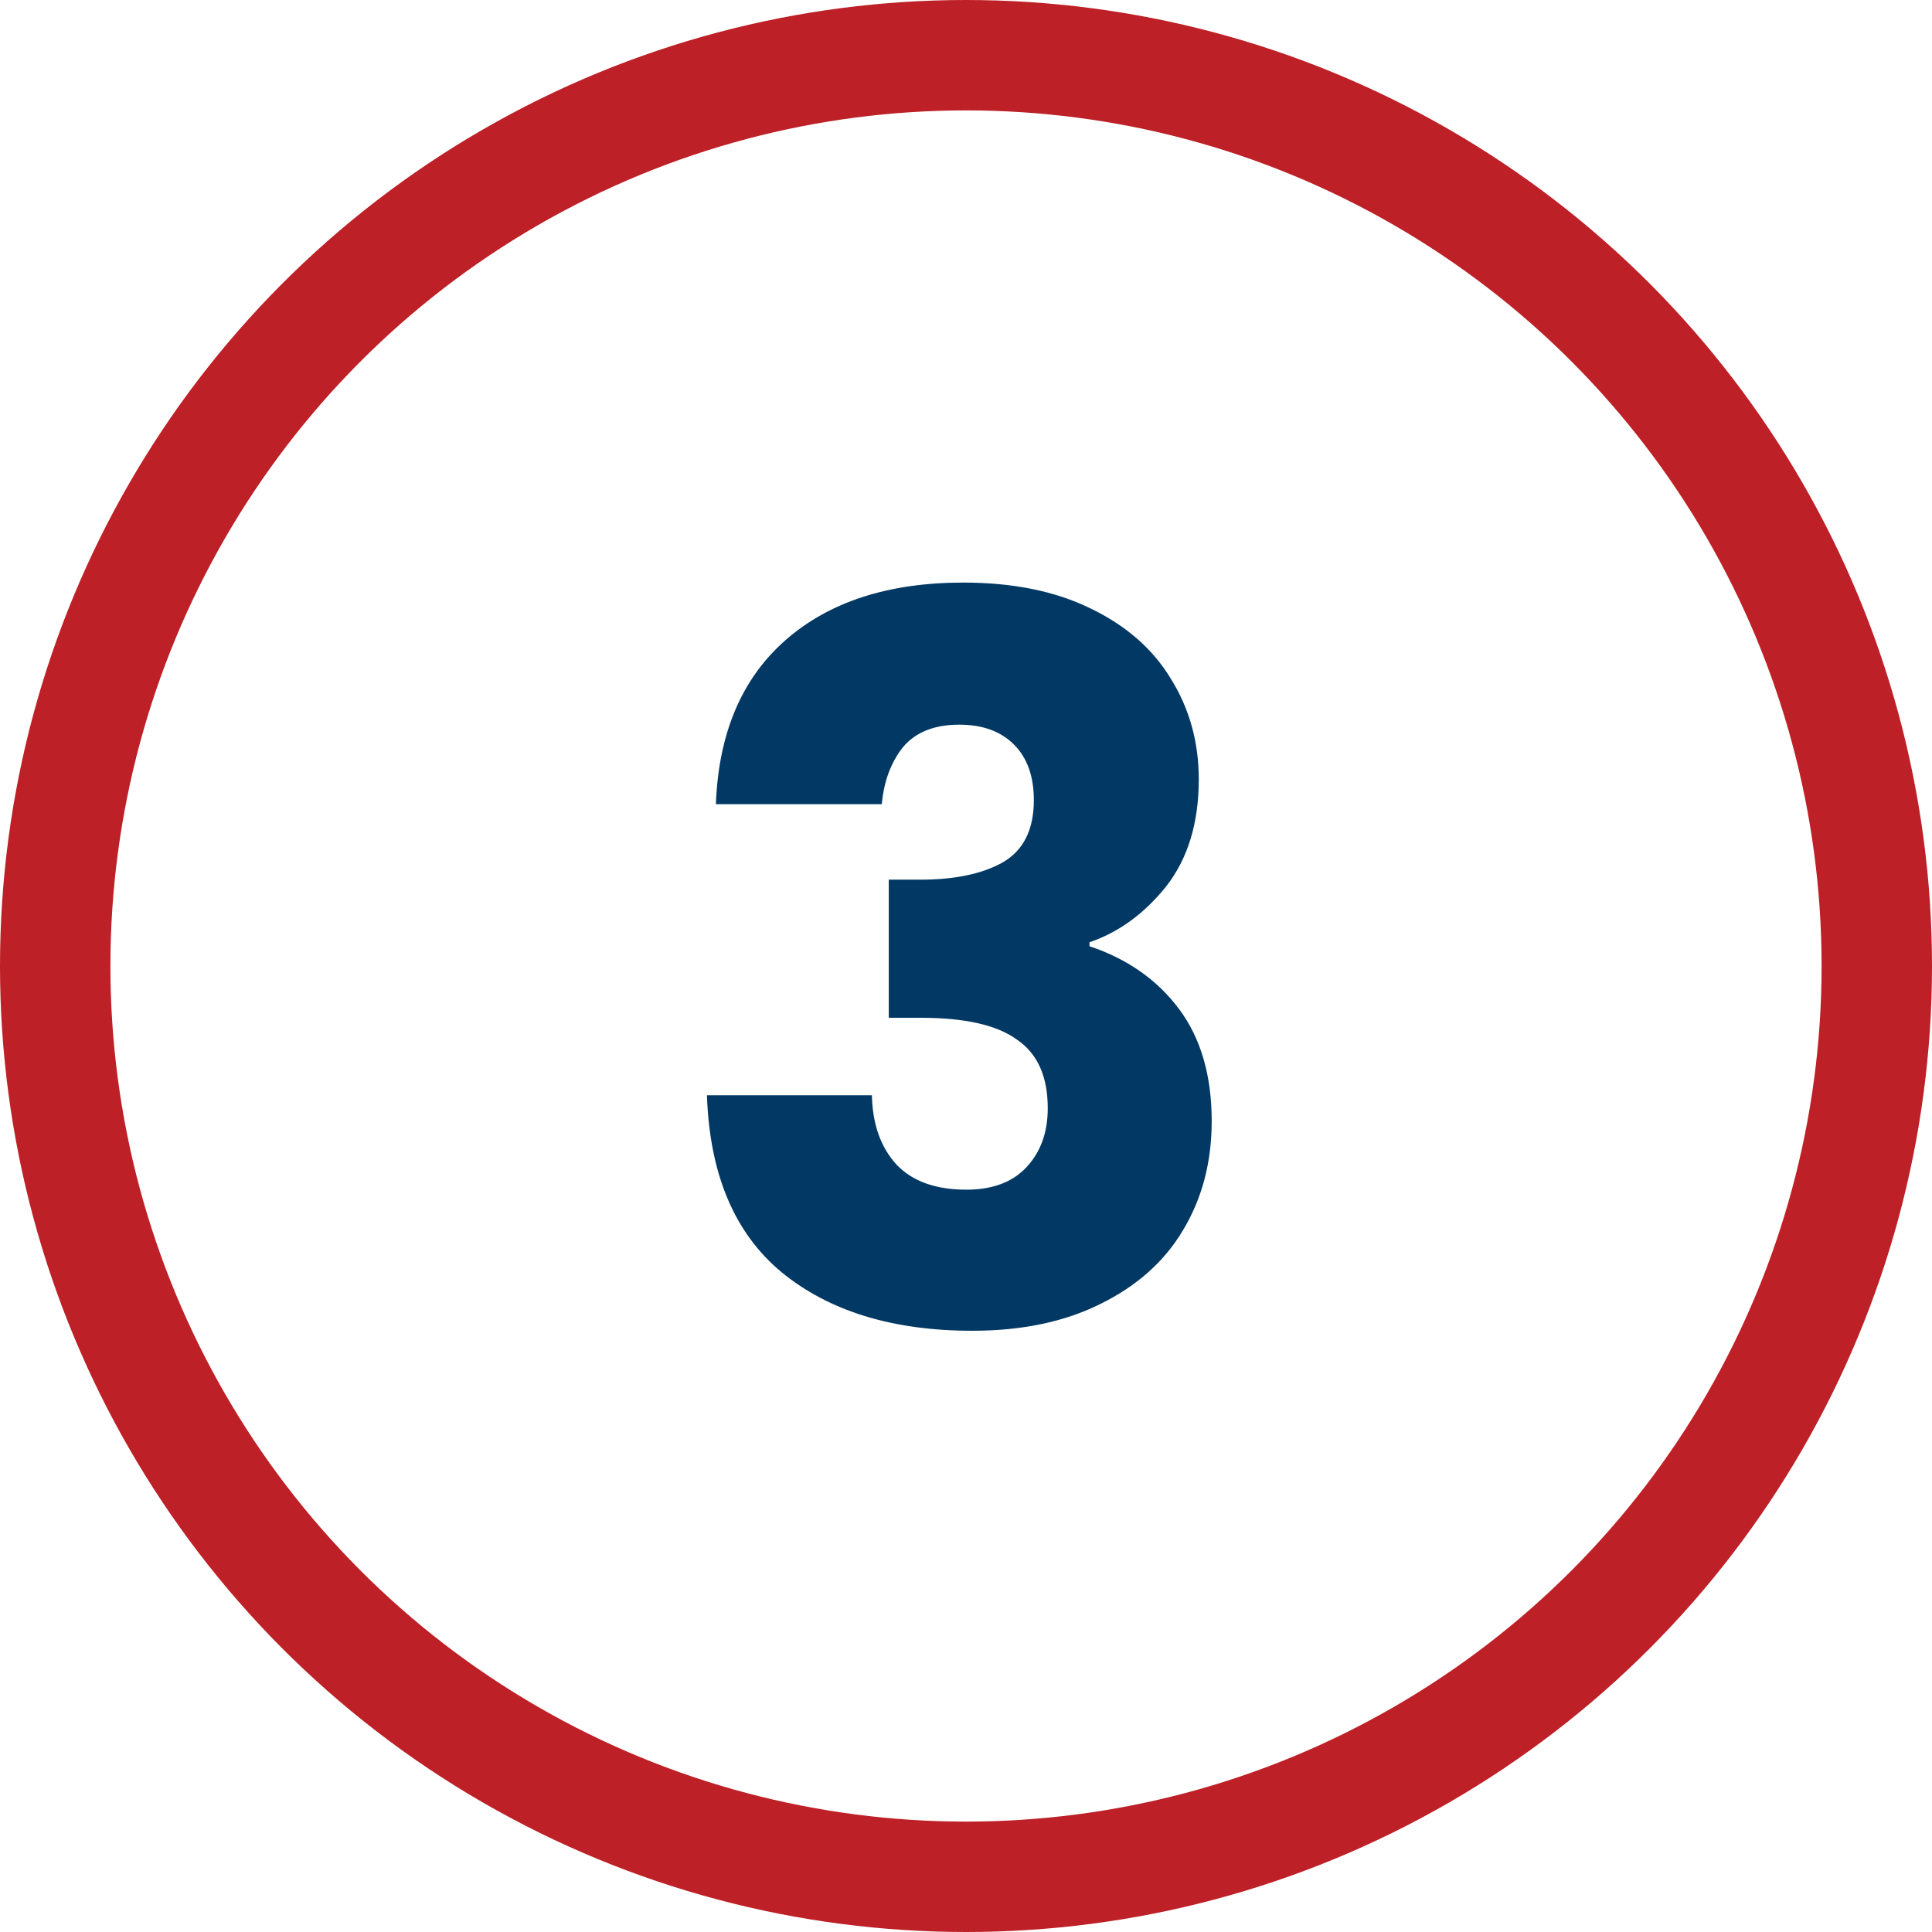 <?xml version="1.0" encoding="UTF-8"?> <svg xmlns="http://www.w3.org/2000/svg" width="35" height="35" viewBox="0 0 35 35" fill="none"><path d="M12.969 14.568C13.017 13.284 13.437 12.294 14.229 11.598C15.021 10.902 16.095 10.554 17.451 10.554C18.351 10.554 19.119 10.71 19.755 11.022C20.403 11.334 20.889 11.76 21.213 12.3C21.549 12.84 21.717 13.446 21.717 14.118C21.717 14.91 21.519 15.558 21.123 16.062C20.727 16.554 20.265 16.89 19.737 17.07V17.142C20.421 17.37 20.961 17.748 21.357 18.276C21.753 18.804 21.951 19.482 21.951 20.31C21.951 21.054 21.777 21.714 21.429 22.29C21.093 22.854 20.595 23.298 19.935 23.622C19.287 23.946 18.513 24.108 17.613 24.108C16.173 24.108 15.021 23.754 14.157 23.046C13.305 22.338 12.855 21.27 12.807 19.842H15.795C15.807 20.37 15.957 20.79 16.245 21.102C16.533 21.402 16.953 21.552 17.505 21.552C17.973 21.552 18.333 21.42 18.585 21.156C18.849 20.88 18.981 20.52 18.981 20.076C18.981 19.5 18.795 19.086 18.423 18.834C18.063 18.57 17.481 18.438 16.677 18.438H16.101V15.936H16.677C17.289 15.936 17.781 15.834 18.153 15.63C18.537 15.414 18.729 15.036 18.729 14.496C18.729 14.064 18.609 13.728 18.369 13.488C18.129 13.248 17.799 13.128 17.379 13.128C16.923 13.128 16.581 13.266 16.353 13.542C16.137 13.818 16.011 14.16 15.975 14.568H12.969Z" fill="#023864"></path><circle cx="17.5" cy="17.5" r="16.5" stroke="#BD2026" stroke-width="2"></circle></svg> 